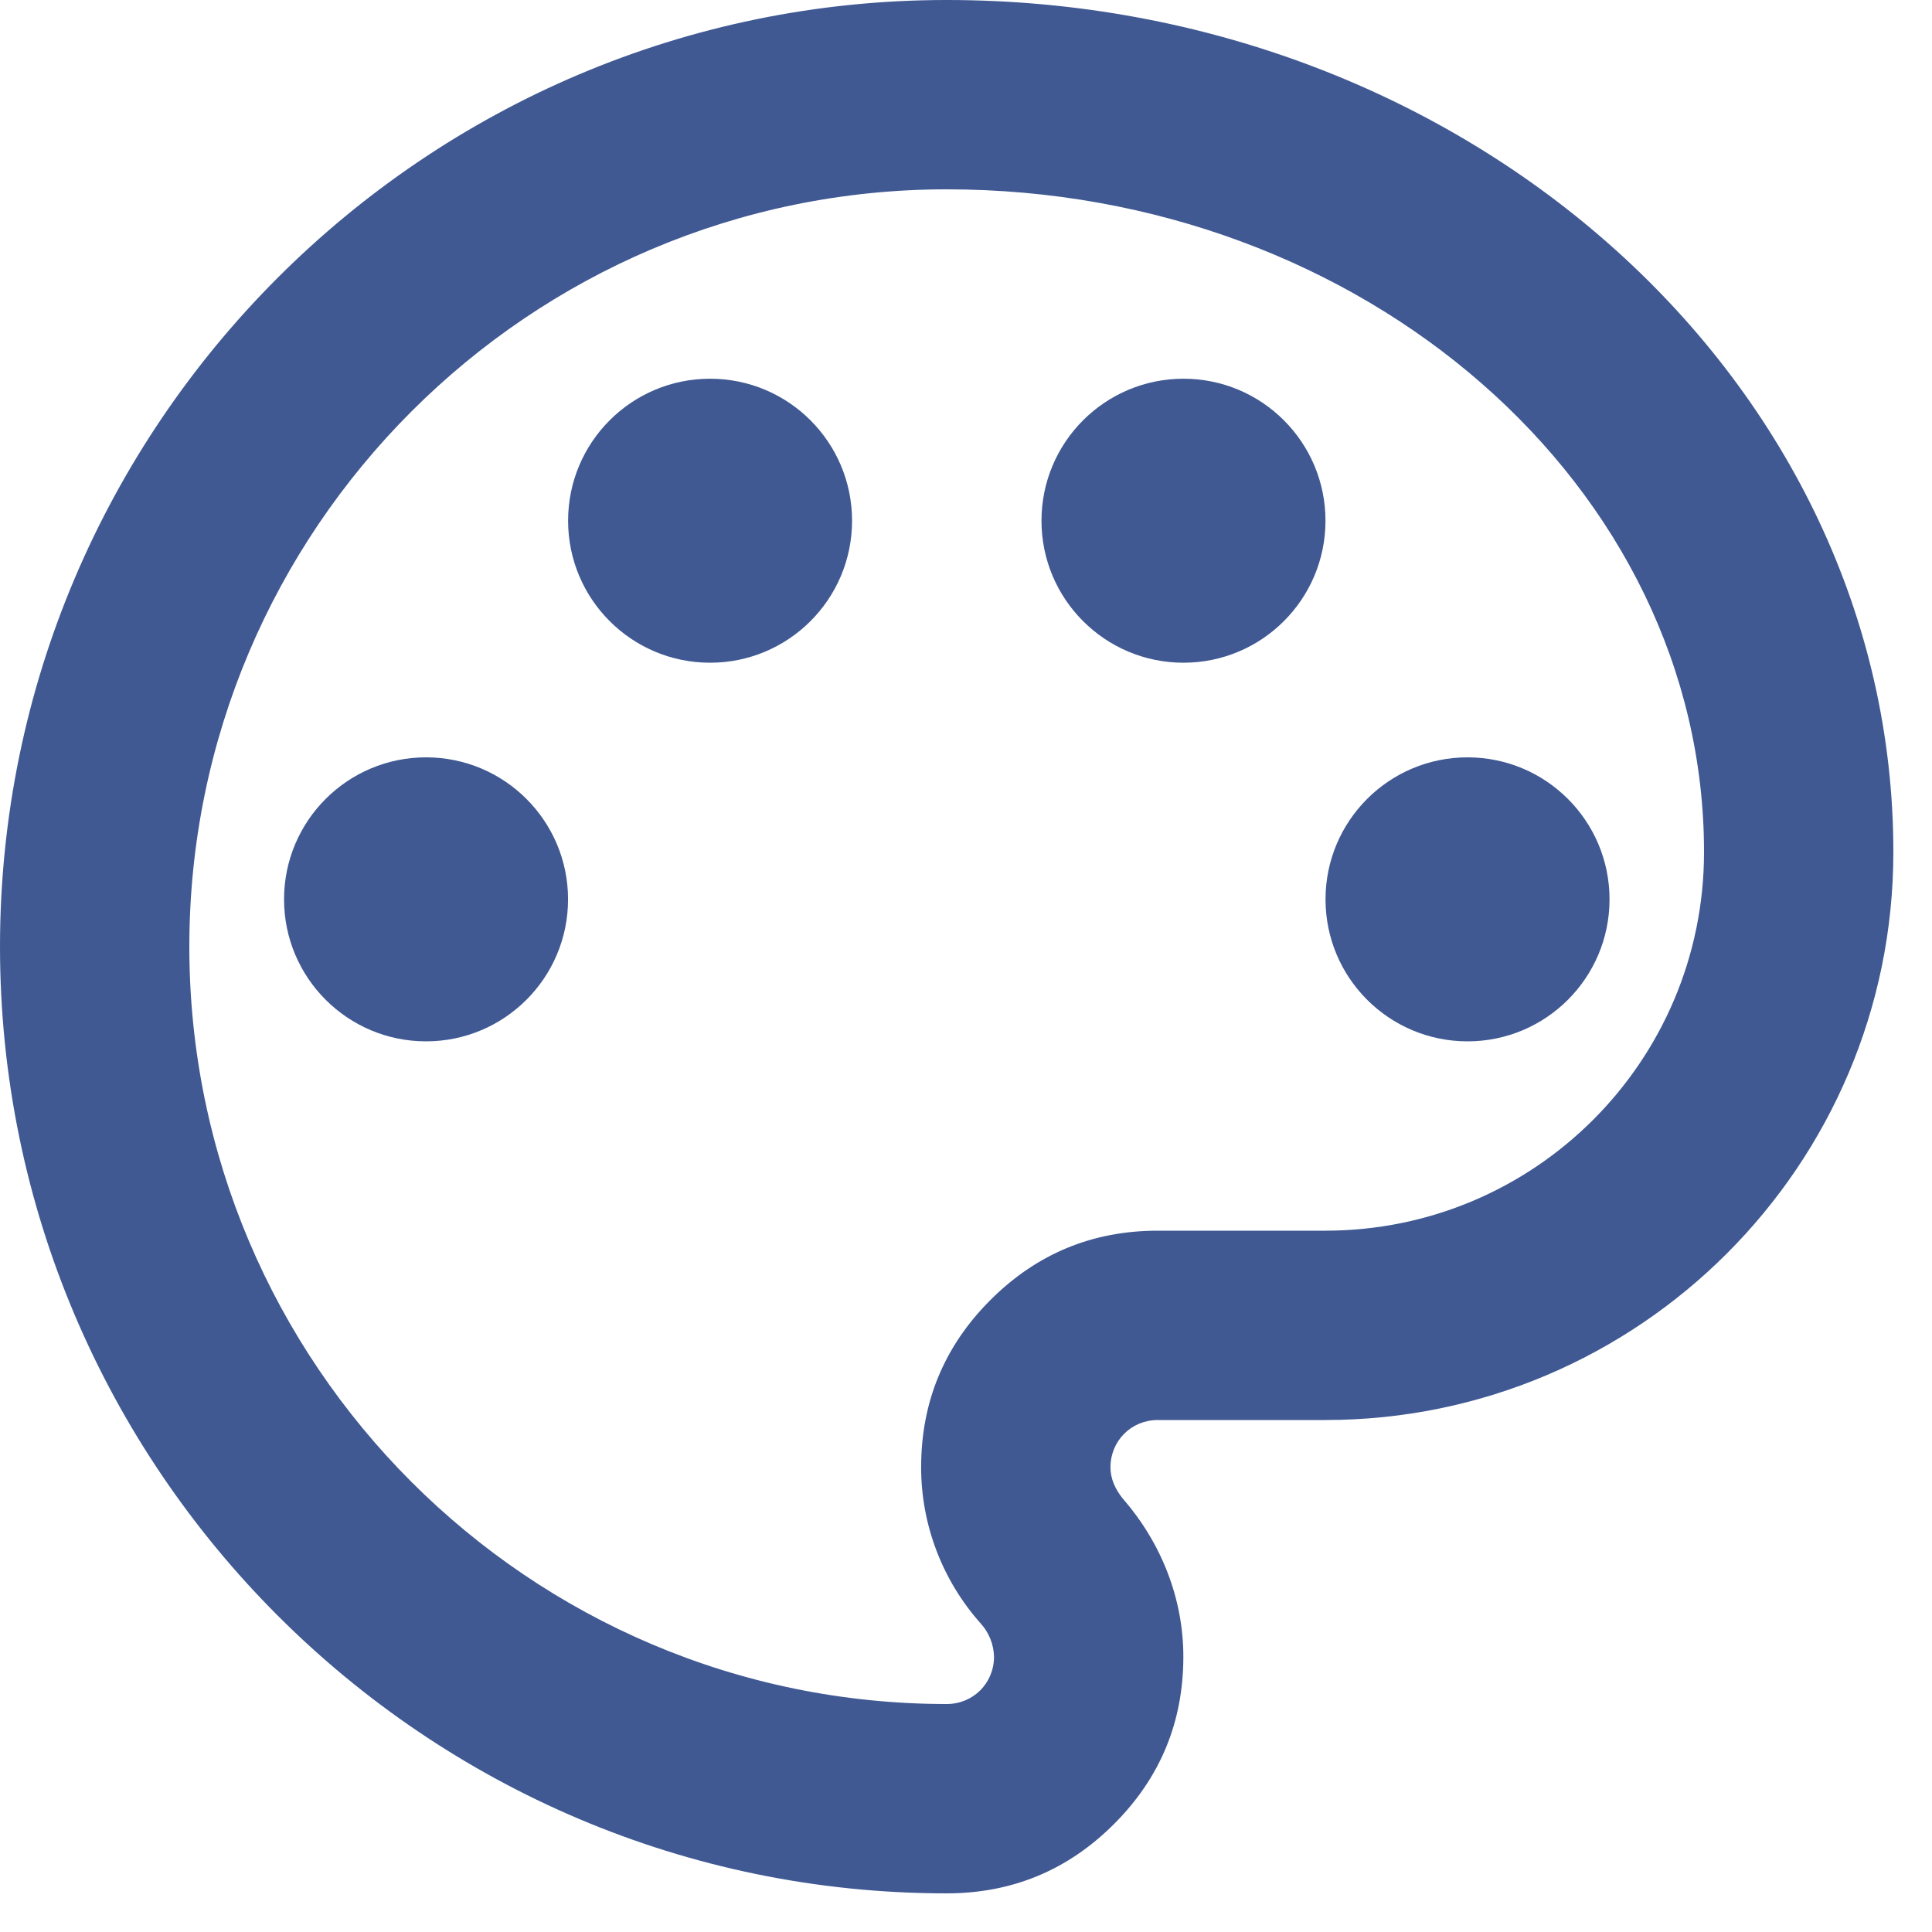 <svg width="44" height="44" viewBox="0 0 44 44" fill="none" xmlns="http://www.w3.org/2000/svg">
<path d="M21.56 43.12C9.68 43.12 0 33.439 0 21.56C0 9.68 9.68 0 21.56 0C33.439 0 43.12 8.71 43.12 19.404C43.12 26.54 37.32 32.34 30.184 32.34H26.368C25.764 32.34 25.29 32.814 25.29 33.418C25.29 33.676 25.398 33.914 25.57 34.129C26.454 35.143 26.95 36.415 26.95 37.73C26.95 39.218 26.424 40.489 25.371 41.541C24.319 42.593 23.048 43.12 21.56 43.12ZM21.56 4.312C12.052 4.312 4.312 12.052 4.312 21.56C4.312 31.068 12.052 38.808 21.56 38.808C22.164 38.808 22.638 38.334 22.638 37.73C22.634 37.59 22.607 37.455 22.555 37.325C22.503 37.195 22.43 37.079 22.336 36.975C21.452 35.983 20.978 34.711 20.978 33.418C20.978 31.929 21.504 30.659 22.556 29.607C23.609 28.554 24.879 28.028 26.368 28.028H30.184C34.949 28.028 38.808 24.169 38.808 19.404C38.808 11.082 31.068 4.312 21.56 4.312Z" fill="#405993"/>
<path d="M9.703 17.248C11.489 17.248 12.937 18.696 12.937 20.482C12.937 22.268 11.489 23.716 9.703 23.716C7.917 23.716 6.469 22.268 6.469 20.482C6.469 18.696 7.917 17.248 9.703 17.248Z" fill="#405993"/>
<path d="M16.172 8.625C17.958 8.625 19.405 10.073 19.405 11.859C19.405 13.645 17.958 15.093 16.172 15.093C14.385 15.093 12.938 13.645 12.938 11.859C12.938 10.073 14.385 8.625 16.172 8.625Z" fill="#405993"/>
<path d="M26.953 8.625C28.739 8.625 30.187 10.073 30.187 11.859C30.187 13.645 28.739 15.093 26.953 15.093C25.167 15.093 23.719 13.645 23.719 11.859C23.719 10.073 25.167 8.625 26.953 8.625Z" fill="#405993"/>
<path d="M33.422 17.248C35.208 17.248 36.656 18.696 36.656 20.482C36.656 22.268 35.208 23.716 33.422 23.716C31.635 23.716 30.188 22.268 30.188 20.482C30.188 18.696 31.635 17.248 33.422 17.248Z" fill="#405993"/>
</svg>
